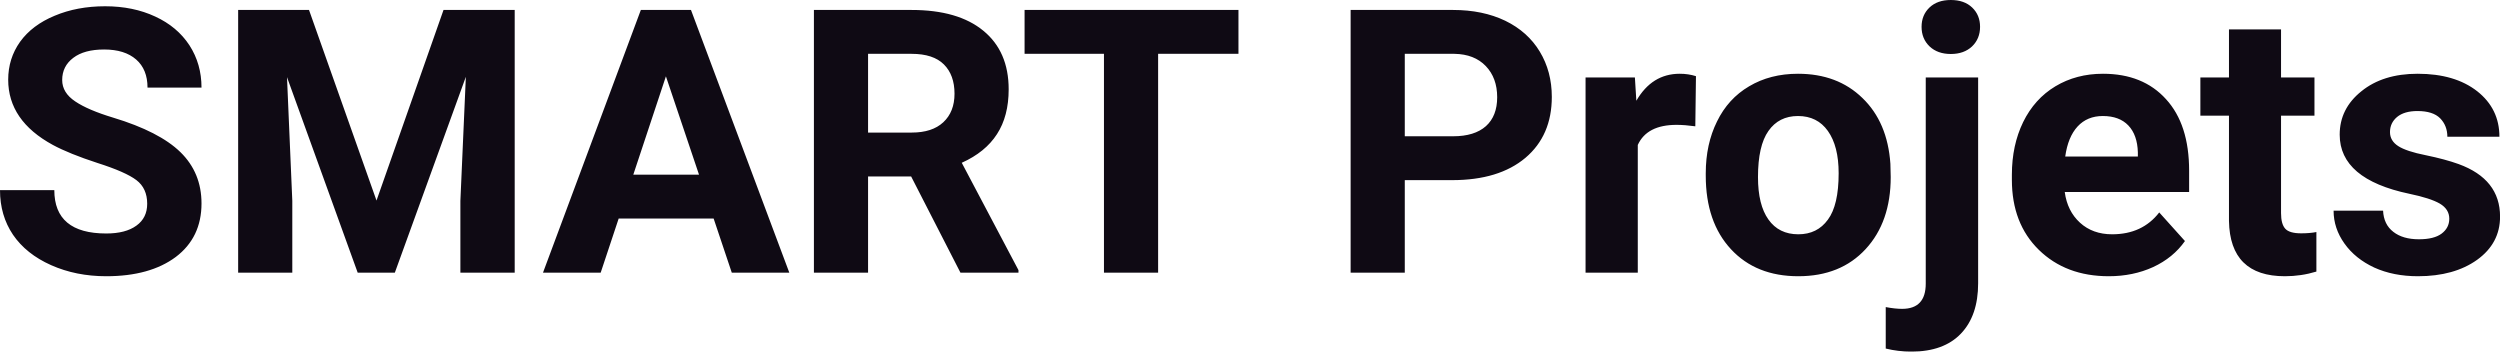 <svg fill="#0F0A14" viewBox="0 0 155.576 21.877" height="100%" width="100%" xmlns="http://www.w3.org/2000/svg"><path preserveAspectRatio="none" d="M9.16 12.68L9.16 12.68Q9.16 11.72 8.49 11.21Q7.82 10.70 6.06 10.14Q4.31 9.57 3.29 9.02L3.29 9.02Q0.51 7.51 0.51 4.96L0.51 4.96Q0.51 3.64 1.25 2.60Q2.00 1.56 3.40 0.98Q4.80 0.39 6.54 0.39L6.54 0.39Q8.29 0.39 9.66 1.03Q11.03 1.66 11.79 2.82Q12.54 3.98 12.54 5.45L12.54 5.45L9.18 5.45Q9.18 4.32 8.47 3.70Q7.76 3.08 6.48 3.08L6.48 3.08Q5.24 3.08 4.56 3.60Q3.87 4.12 3.87 4.98L3.87 4.98Q3.87 5.77 4.68 6.31Q5.48 6.85 7.04 7.32L7.04 7.32Q9.92 8.19 11.23 9.47Q12.54 10.75 12.54 12.66L12.54 12.66Q12.54 14.78 10.94 15.99Q9.33 17.19 6.61 17.19L6.61 17.19Q4.73 17.19 3.18 16.50Q1.63 15.81 0.81 14.61Q0 13.41 0 11.83L0 11.83L3.38 11.83Q3.38 14.53 6.61 14.53L6.61 14.53Q7.82 14.53 8.49 14.04Q9.16 13.56 9.16 12.68ZM14.82 0.62L19.23 0.62L23.43 12.48L27.60 0.62L32.03 0.62L32.03 16.97L28.65 16.97L28.65 12.50L28.99 4.78L24.57 16.97L22.26 16.97L17.86 4.80L18.19 12.50L18.19 16.97L14.82 16.97L14.82 0.62ZM45.54 16.97L44.41 13.60L38.50 13.60L37.38 16.97L33.79 16.97L39.88 0.62L43.00 0.62L49.12 16.97L45.54 16.97ZM41.44 4.75L39.41 10.87L43.50 10.87L41.44 4.75ZM59.77 16.97L56.70 10.98L54.02 10.98L54.02 16.97L50.65 16.97L50.65 0.62L56.73 0.62Q59.62 0.62 61.19 1.91Q62.77 3.20 62.77 5.56L62.77 5.56Q62.77 7.23 62.04 8.35Q61.32 9.47 59.85 10.13L59.85 10.13L63.38 16.81L63.38 16.97L59.77 16.97ZM54.02 3.35L54.02 8.25L56.74 8.25Q58.01 8.25 58.70 7.61Q59.40 6.96 59.40 5.83L59.40 5.83Q59.40 4.67 58.74 4.01Q58.08 3.35 56.73 3.35L56.73 3.35L54.02 3.35ZM77.07 0.62L77.07 3.35L72.07 3.35L72.07 16.97L68.70 16.97L68.70 3.35L63.76 3.35L63.76 0.62L77.07 0.62ZM90.37 11.21L87.42 11.21L87.42 16.97L84.05 16.97L84.05 0.62L90.43 0.62Q92.27 0.62 93.67 1.29Q95.07 1.97 95.82 3.21Q96.57 4.45 96.57 6.03L96.57 6.03Q96.57 8.43 94.93 9.82Q93.28 11.21 90.37 11.21L90.37 11.21ZM87.42 3.35L87.42 8.48L90.43 8.48Q91.76 8.48 92.47 7.85Q93.17 7.22 93.17 6.05L93.17 6.05Q93.17 4.85 92.46 4.11Q91.75 3.37 90.51 3.35L90.51 3.35L87.42 3.35ZM105.54 4.74L105.50 7.86Q104.84 7.77 104.33 7.77L104.33 7.77Q102.49 7.77 101.92 9.02L101.92 9.02L101.92 16.97L98.67 16.97L98.67 4.82L101.74 4.82L101.83 6.27Q102.80 4.59 104.53 4.59L104.53 4.59Q105.07 4.59 105.54 4.74L105.54 4.74ZM106.15 10.93L106.15 10.78Q106.15 8.97 106.85 7.56Q107.54 6.14 108.85 5.37Q110.16 4.59 111.89 4.59L111.89 4.59Q114.35 4.59 115.90 6.10Q117.46 7.60 117.64 10.19L117.64 10.19L117.66 11.02Q117.66 13.81 116.10 15.50Q114.54 17.19 111.91 17.19Q109.28 17.19 107.72 15.51Q106.15 13.82 106.15 10.93L106.15 10.93ZM109.40 11.02L109.40 11.02Q109.40 12.75 110.05 13.66Q110.70 14.58 111.91 14.58L111.91 14.58Q113.09 14.58 113.75 13.67Q114.42 12.77 114.42 10.78L114.42 10.78Q114.42 9.09 113.75 8.15Q113.09 7.22 111.89 7.22L111.89 7.22Q110.70 7.22 110.05 8.15Q109.40 9.07 109.40 11.02ZM119.84 4.82L123.10 4.82L123.10 17.63Q123.10 19.64 122.03 20.76Q120.96 21.88 118.95 21.88L118.95 21.88Q118.11 21.88 117.35 21.69L117.35 21.69L117.35 19.11Q117.93 19.22 118.37 19.22L118.37 19.22Q119.84 19.22 119.84 17.65L119.84 17.65L119.84 4.82ZM119.58 1.67L119.58 1.67Q119.58 0.94 120.07 0.47Q120.56 0 121.40 0Q122.24 0 122.73 0.47Q123.22 0.94 123.22 1.67L123.22 1.67Q123.22 2.41 122.72 2.89Q122.22 3.36 121.40 3.36Q120.58 3.36 120.08 2.89Q119.58 2.41 119.58 1.67ZM131.23 17.19L131.23 17.19Q128.56 17.19 126.88 15.55Q125.20 13.91 125.20 11.19L125.20 11.19L125.20 10.87Q125.20 9.04 125.90 7.60Q126.61 6.15 127.91 5.37Q129.21 4.59 130.87 4.59L130.87 4.59Q133.36 4.59 134.79 6.17Q136.23 7.74 136.23 10.62L136.23 10.62L136.23 11.95L128.49 11.95Q128.65 13.14 129.44 13.86Q130.23 14.58 131.44 14.58L131.44 14.58Q133.32 14.58 134.37 13.22L134.37 13.22L135.97 15.00Q135.24 16.04 133.99 16.62Q132.74 17.19 131.23 17.19ZM130.86 7.22L130.86 7.22Q129.89 7.22 129.29 7.87Q128.69 8.52 128.52 9.74L128.52 9.74L133.04 9.74L133.04 9.48Q133.01 8.40 132.45 7.81Q131.89 7.22 130.86 7.22ZM138.71 1.83L141.95 1.83L141.95 4.82L144.03 4.82L144.03 7.20L141.95 7.20L141.95 13.26Q141.95 13.94 142.21 14.23Q142.47 14.52 143.20 14.52L143.20 14.52Q143.74 14.52 144.15 14.44L144.15 14.44L144.15 16.90Q143.20 17.19 142.19 17.19L142.19 17.19Q138.77 17.19 138.71 13.75L138.71 13.75L138.71 7.20L136.93 7.20L136.93 4.82L138.71 4.82L138.71 1.83ZM152.42 13.61L152.42 13.61Q152.42 13.02 151.83 12.67Q151.24 12.33 149.94 12.06L149.94 12.06Q145.60 11.15 145.60 8.38L145.60 8.38Q145.60 6.76 146.95 5.68Q148.29 4.59 150.45 4.59L150.45 4.59Q152.77 4.59 154.16 5.68Q155.54 6.77 155.54 8.51L155.54 8.51L152.30 8.51Q152.30 7.82 151.85 7.36Q151.40 6.91 150.44 6.91L150.44 6.91Q149.62 6.91 149.17 7.28Q148.73 7.65 148.73 8.22L148.73 8.22Q148.73 8.76 149.24 9.09Q149.75 9.42 150.96 9.66Q152.17 9.91 153.00 10.21L153.00 10.21Q155.58 11.15 155.58 13.48L155.58 13.48Q155.58 15.14 154.15 16.17Q152.72 17.19 150.47 17.19L150.47 17.19Q148.94 17.19 147.75 16.65Q146.57 16.10 145.90 15.16Q145.22 14.21 145.22 13.11L145.22 13.11L148.30 13.11Q148.34 13.97 148.94 14.43Q149.53 14.89 150.53 14.89L150.53 14.89Q151.47 14.89 151.94 14.54Q152.42 14.18 152.42 13.61Z"></path></svg>